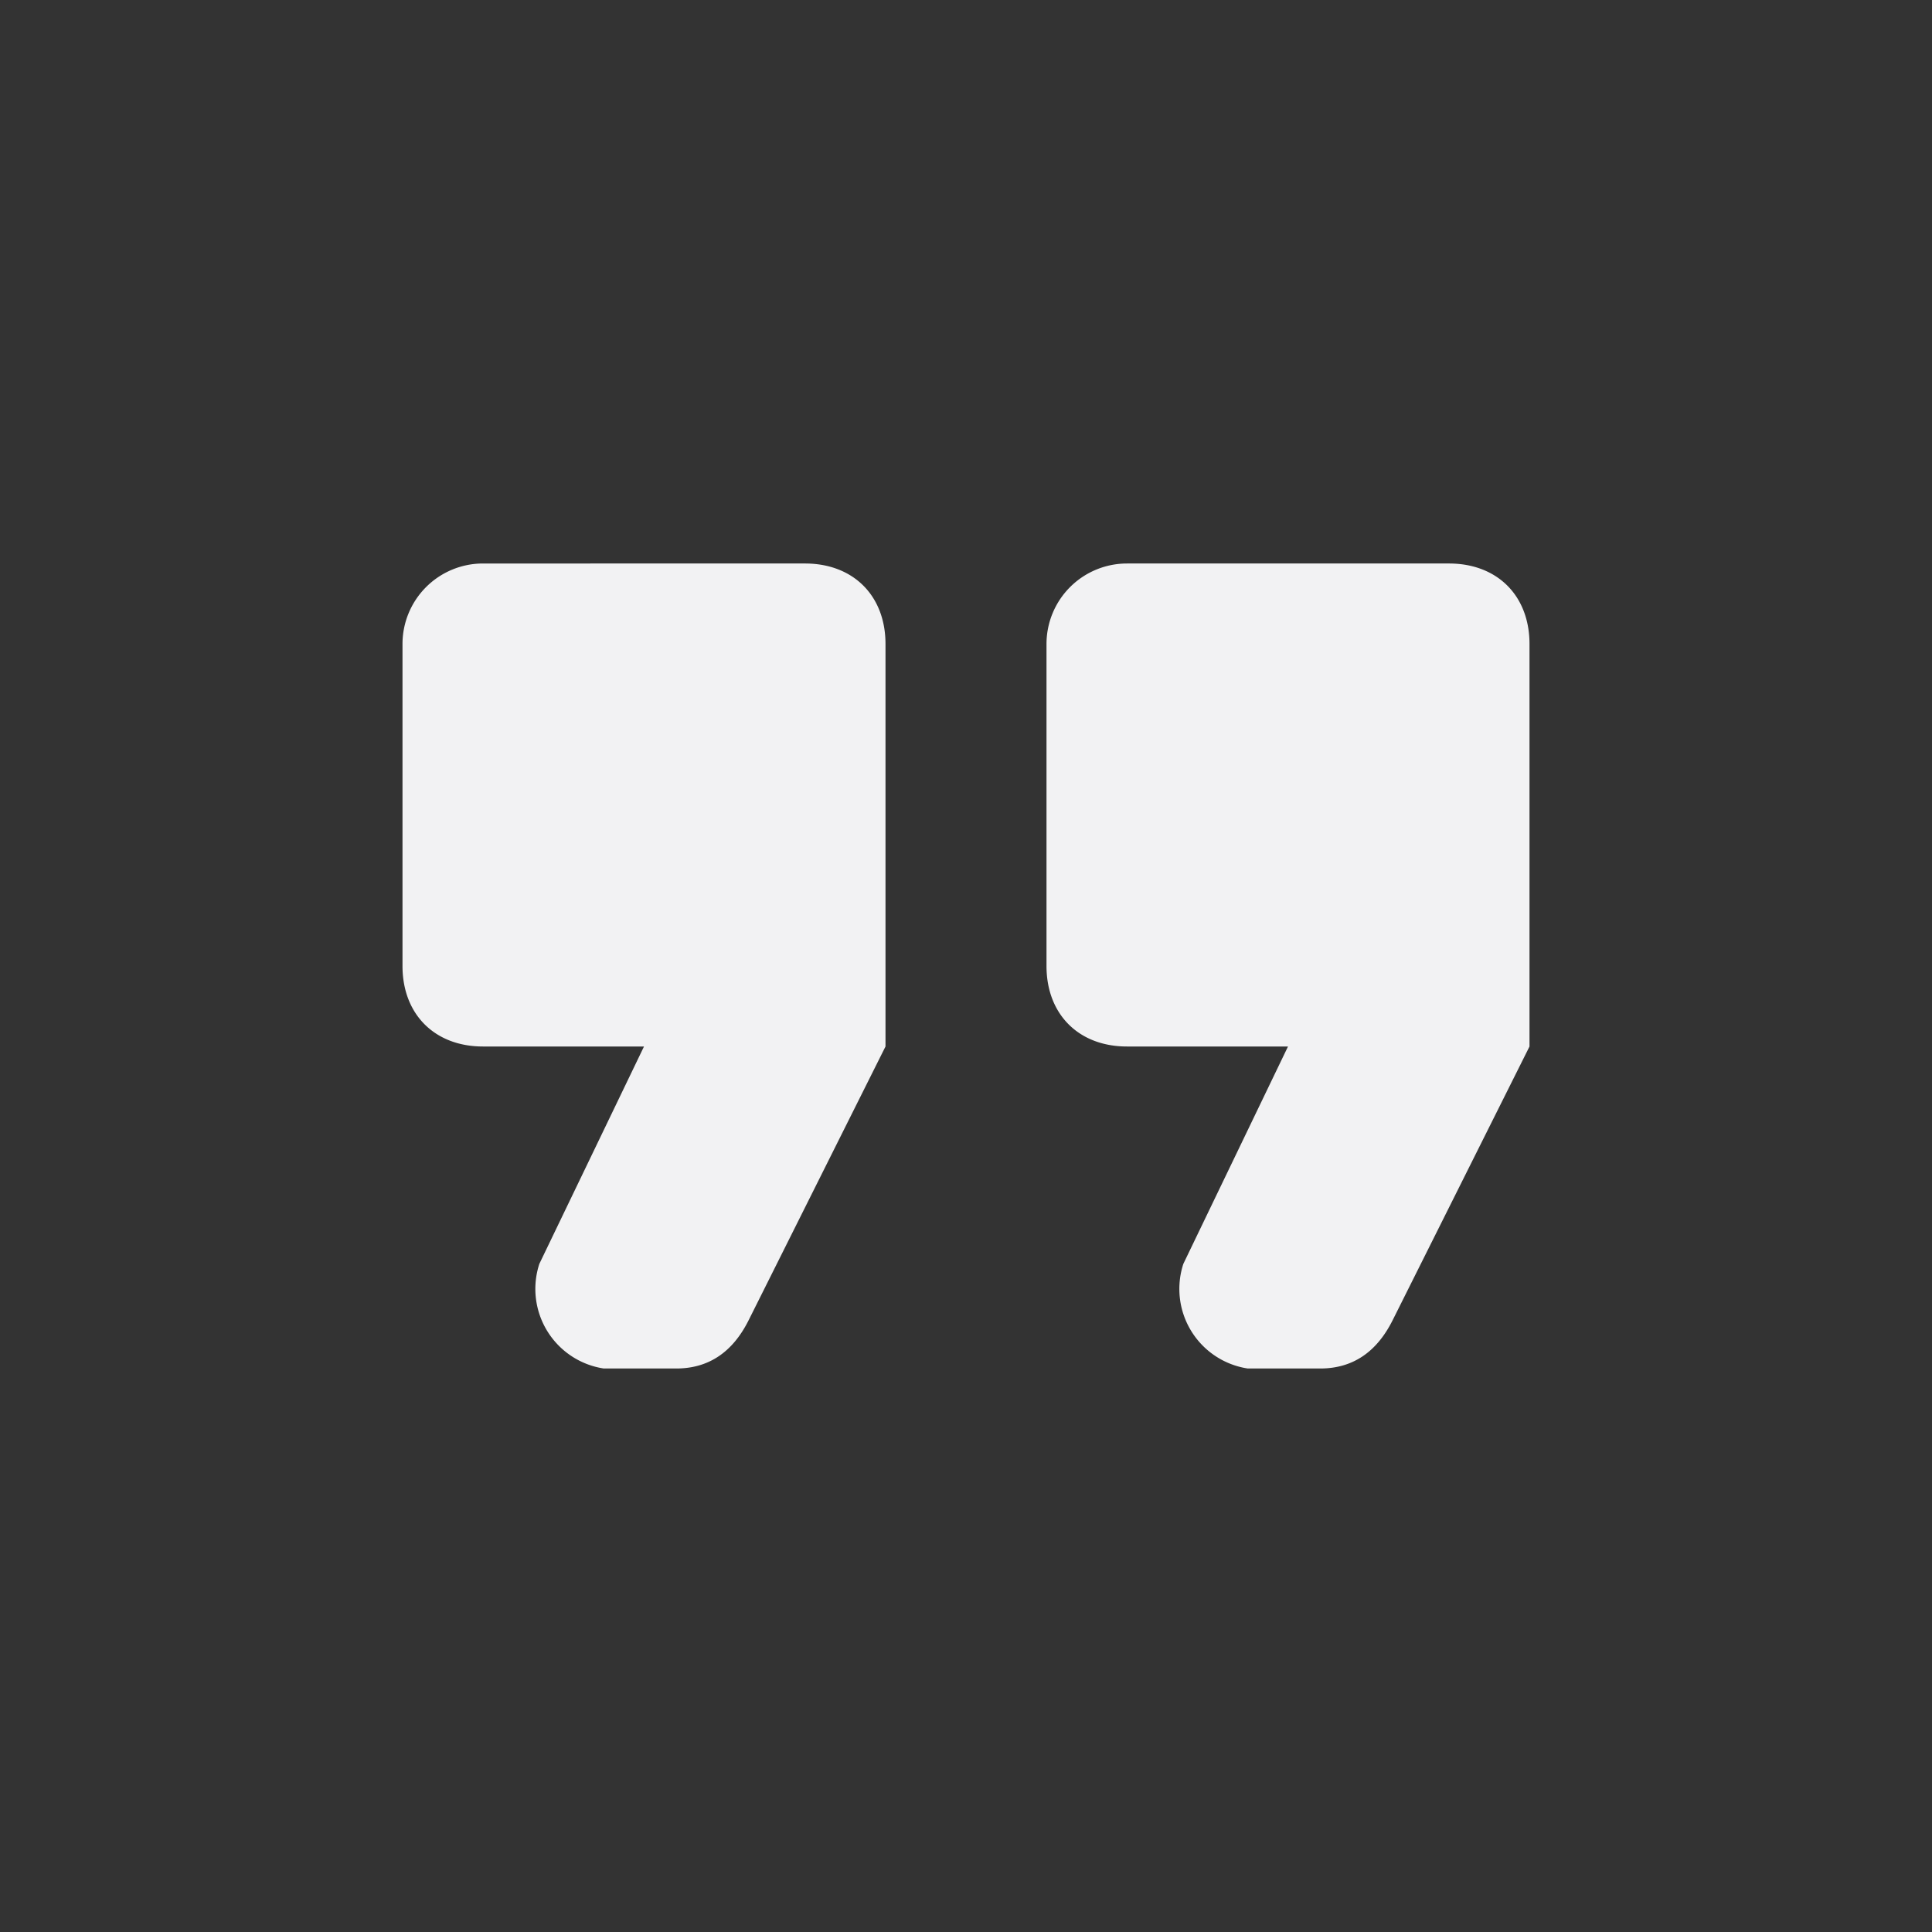 <svg width="24" height="24" viewBox="0 0 24 24" fill="#f2f2f3" xmlns="http://www.w3.org/2000/svg"><rect x="0" y="0" width="24" height="24" fill="#333333" stroke="none"/><path d="M7.5 17h.9c.4 0 .7-.2.9-.6L11 13V8c0-.6-.4-1-1-1H6a1 1 0 0 0-1 1v4c0 .6.4 1 1 1h2l-1.3 2.7a1 1 0 0 0 .8 1.3Zm8 0h.9c.4 0 .7-.2.9-.6L19 13V8c0-.6-.4-1-1-1h-4a1 1 0 0 0-1 1v4c0 .6.4 1 1 1h2l-1.3 2.7a1 1 0 0 0 .8 1.3Z" fill-rule="nonzero"></path></svg>